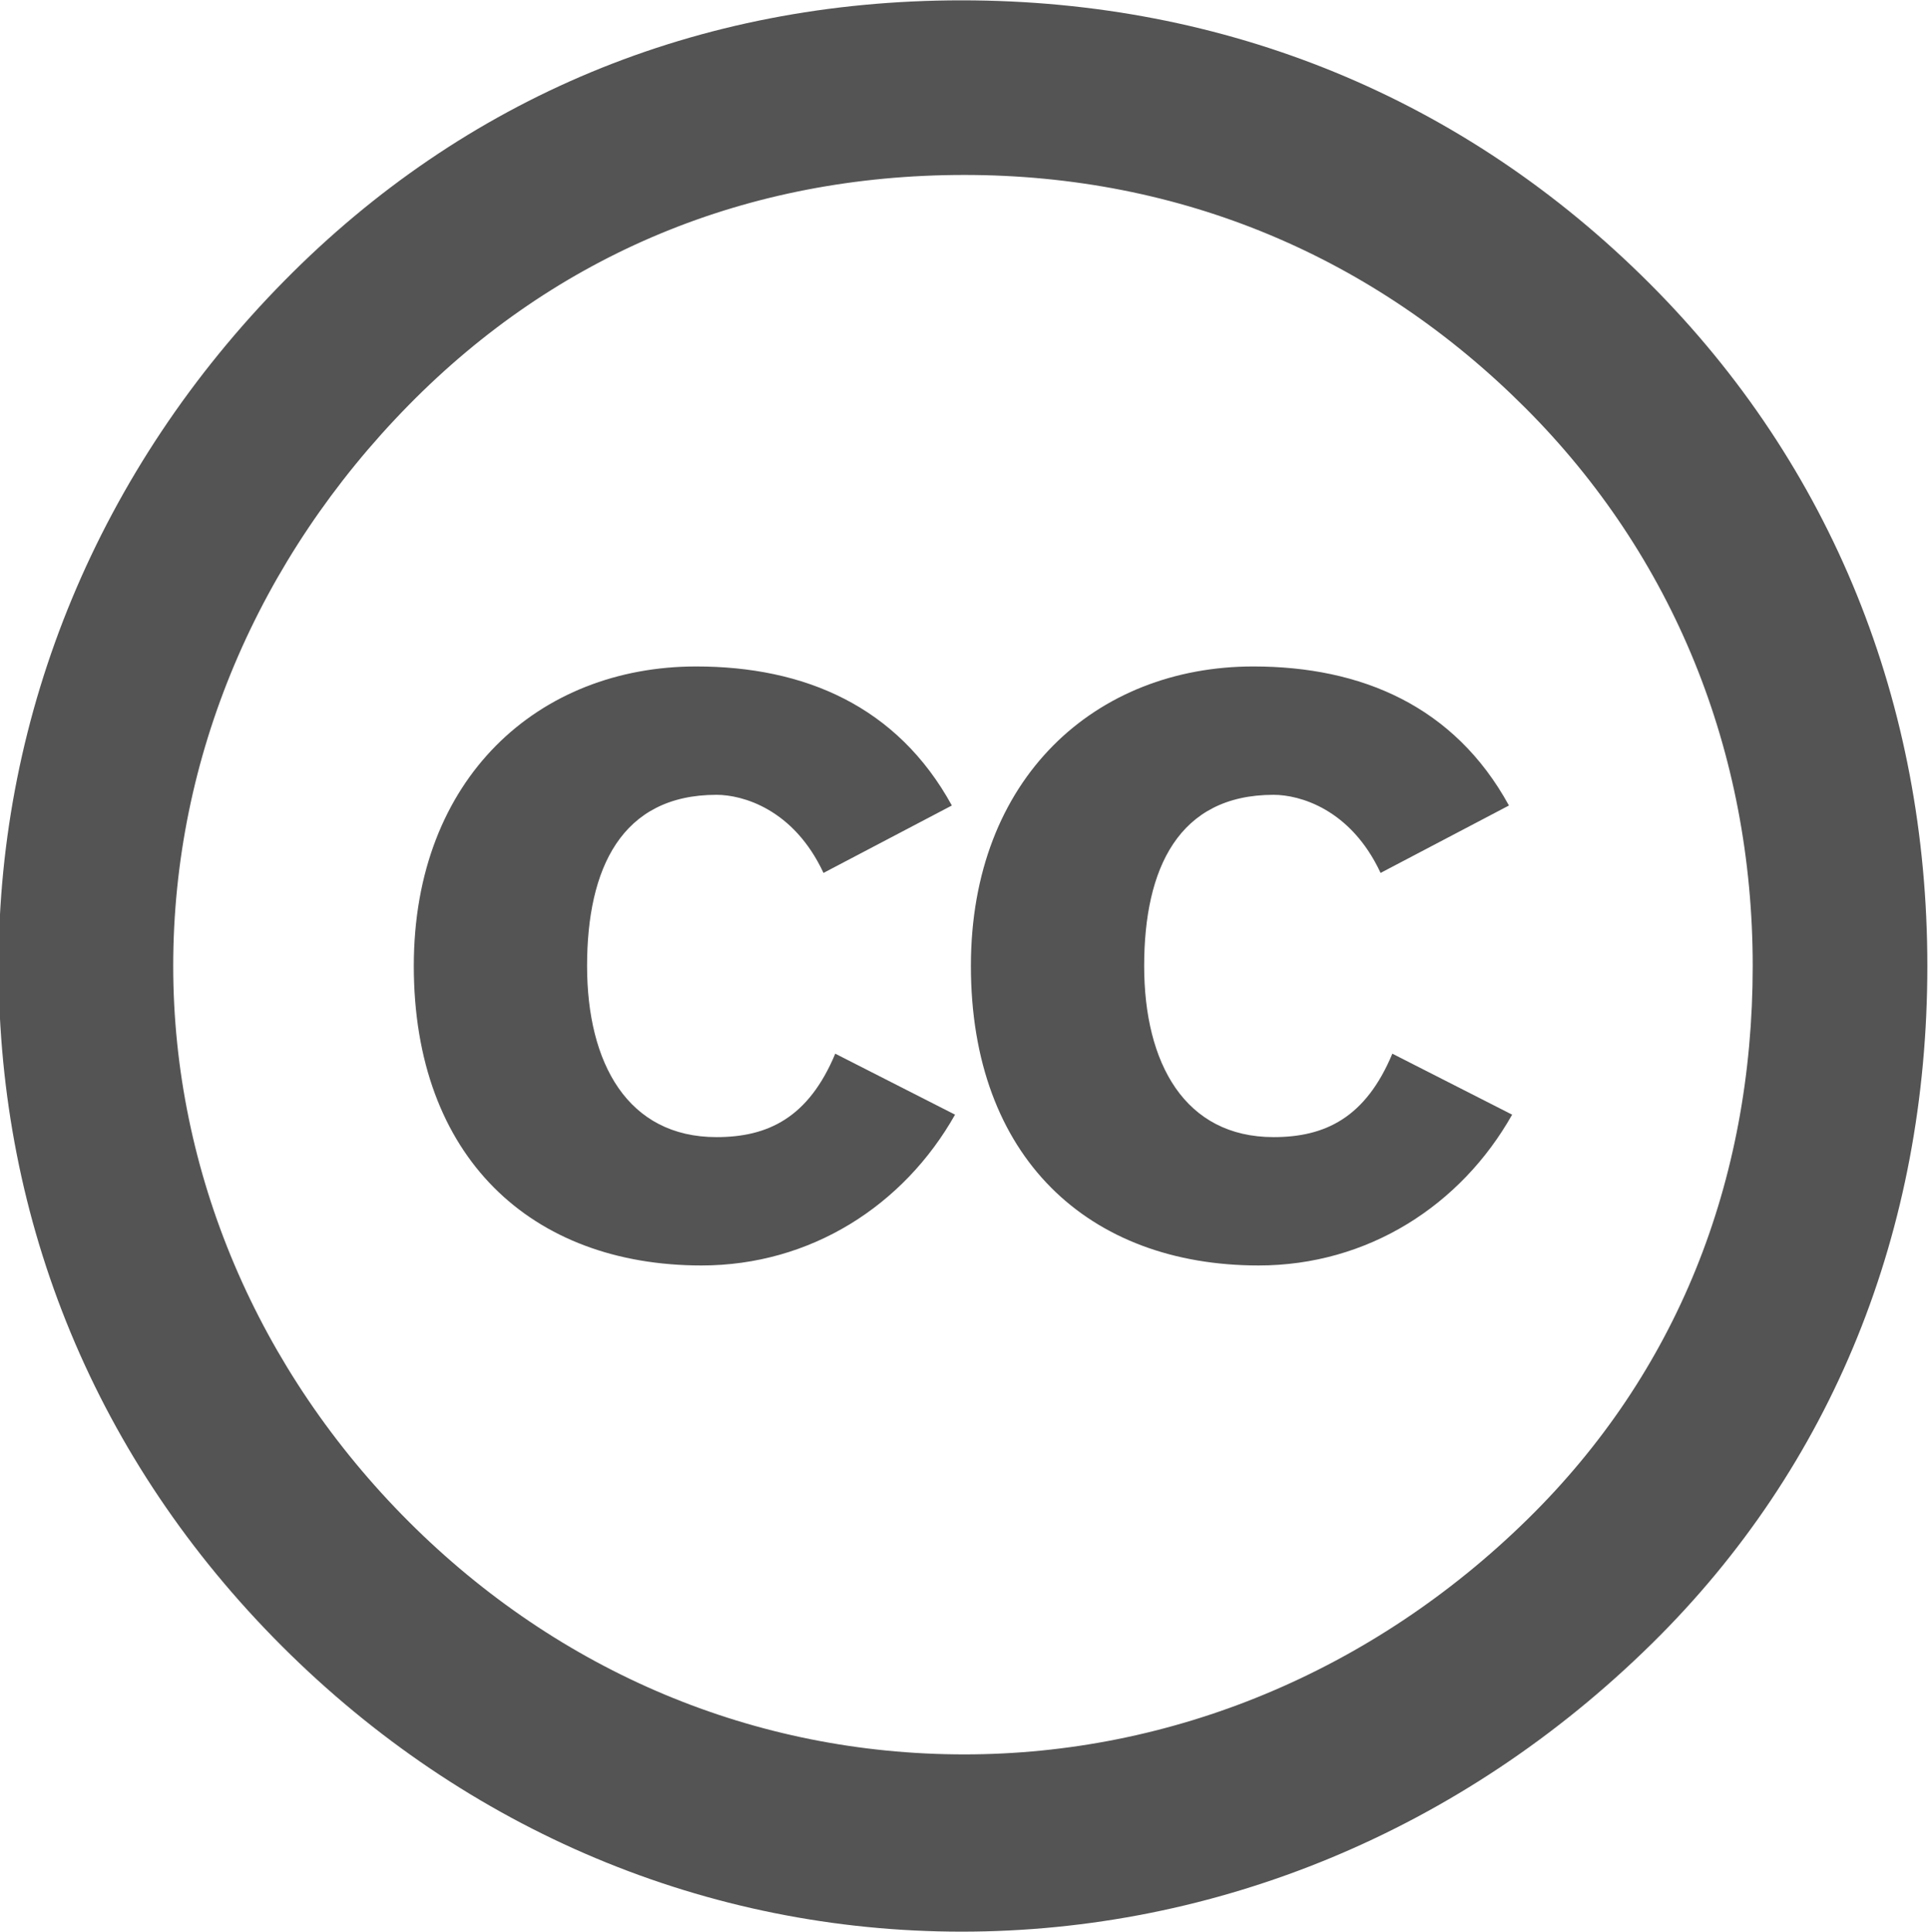 <?xml version="1.0" encoding="UTF-8" standalone="no"?><svg xmlns="http://www.w3.org/2000/svg" xmlns:xlink="http://www.w3.org/1999/xlink" fill="#545454" height="63.4" preserveAspectRatio="xMidYMid meet" version="1" viewBox="0.4 0.3 63.3 63.4" width="63.3" zoomAndPan="magnify"><g id="change1_1"><path d="m31.957 0.311c-8.682 0-16.322 3.213-22.226 9.203-6.078 6.164-9.377 14.152-9.377 22.486 0 8.422 3.212 16.236 9.29 22.313 6.078 6.078 13.978 9.377 22.313 9.377 8.334 0 16.409-3.299 22.66-9.463 5.904-5.817 9.029-13.544 9.029-22.227 0-8.595-3.125-16.408-9.116-22.399-6.077-6.078-13.891-9.29-22.573-9.29zm0.086 5.73c7.12 0 13.458 2.691 18.406 7.641 4.862 4.861 7.466 11.286 7.466 18.318 0 7.119-2.518 13.371-7.379 18.146-5.123 5.035-11.721 7.727-18.493 7.727-6.858 0-13.283-2.691-18.232-7.641-4.949-4.949-7.727-11.46-7.727-18.232 0-6.858 2.778-13.369 7.727-18.406 4.862-4.948 11.113-7.553 18.232-7.553z" fill="inherit"/></g><g id="change1_2"><path d="m31.635 26.734c-1.79-3.264-4.844-4.563-8.389-4.563-5.16 0-9.267 3.65-9.267 9.828 0 6.283 3.861 9.829 9.442 9.829 3.581 0 6.635-1.966 8.319-4.949l-3.931-2.001c-0.878 2.105-2.212 2.738-3.896 2.738-2.914 0-4.248-2.422-4.248-5.617 0-3.193 1.124-5.616 4.248-5.616 0.842 0 2.527 0.456 3.51 2.563l4.212-2.212z" fill="inherit" id="a"/></g><use transform="translate(18.281)" xlink:actuate="onLoad" xlink:href="#a" xlink:show="embed" xlink:type="simple"/></svg>
